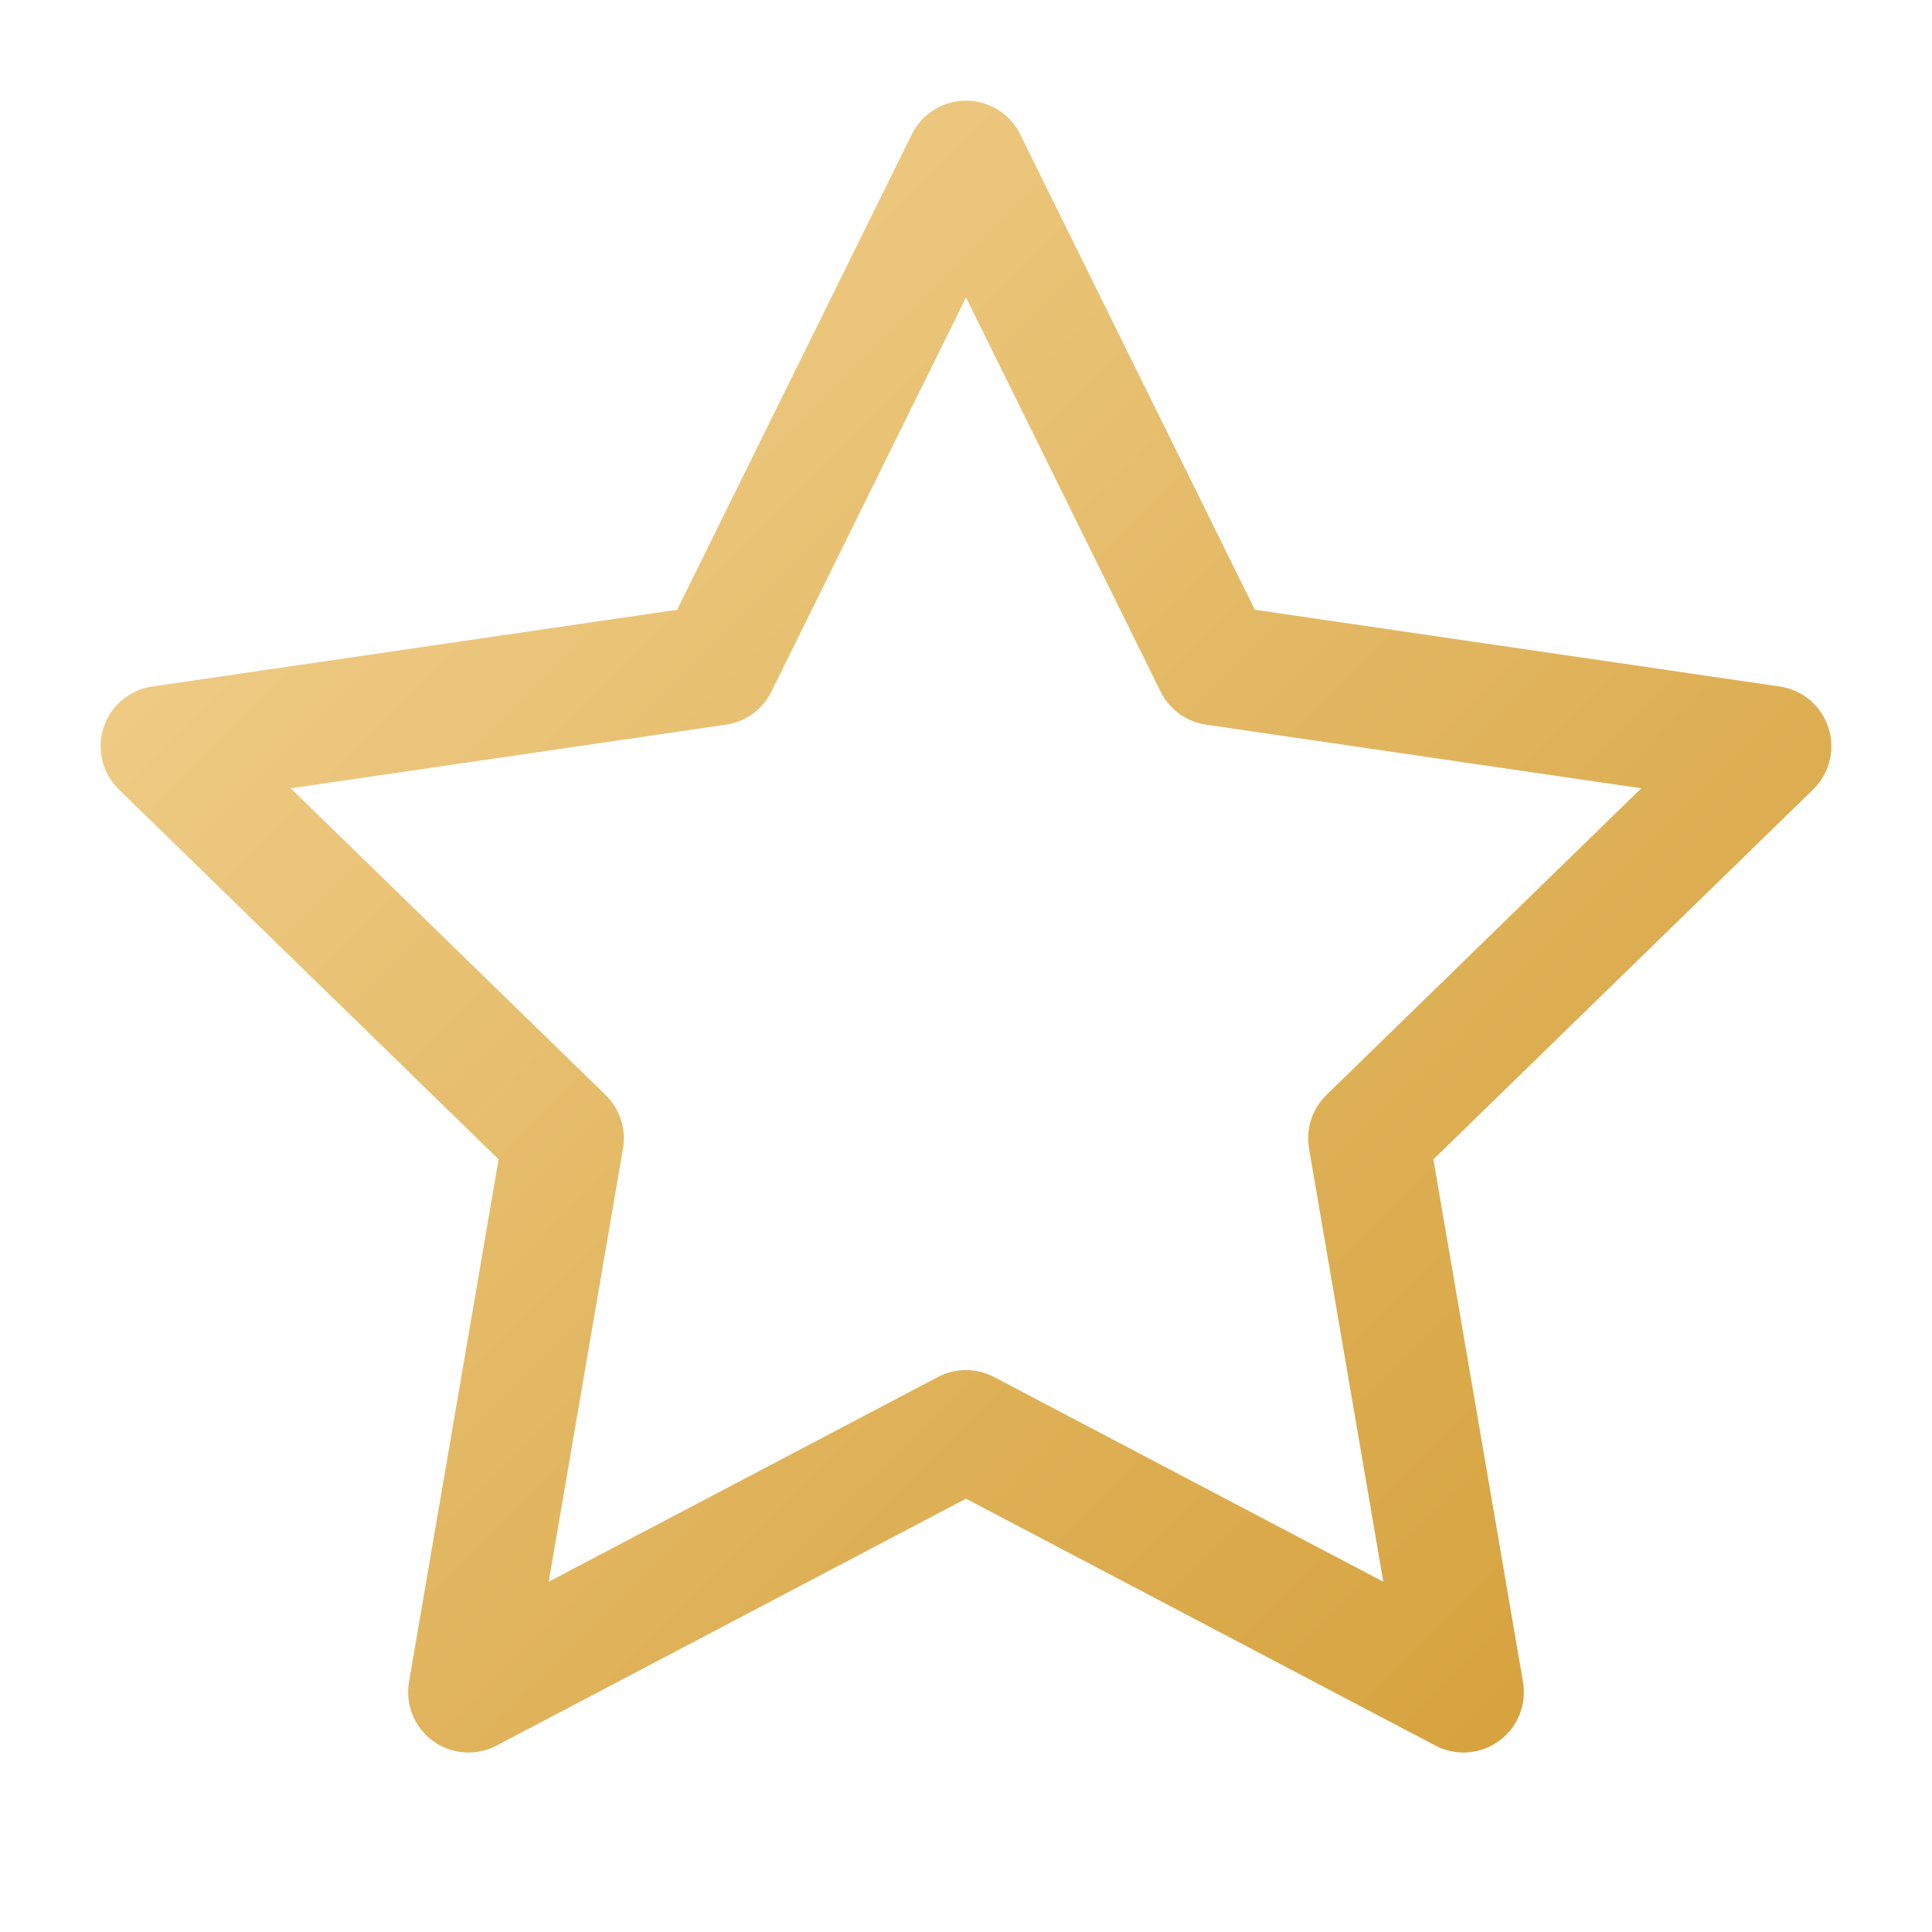 <svg width="32" height="32" viewBox="0 0 32 32" fill="none" xmlns="http://www.w3.org/2000/svg">
<path d="M16 2.667L20.12 11.013L29.333 12.36L22.667 18.853L24.24 28.027L16 23.693L7.76 28.027L9.333 18.853L2.667 12.36L11.88 11.013L16 2.667Z" stroke="url(#paint0_linear_1_176)" stroke-width="2" stroke-linecap="round" stroke-linejoin="round"/>
<defs>
<linearGradient id="paint0_linear_1_176" x1="-9.998" y1="16.618" x2="15.395" y2="41.981" gradientUnits="userSpaceOnUse">
<stop stop-color="#F2D18F"/>
<stop offset="1" stop-color="#D49F38"/>
</linearGradient>
</defs>
</svg>
